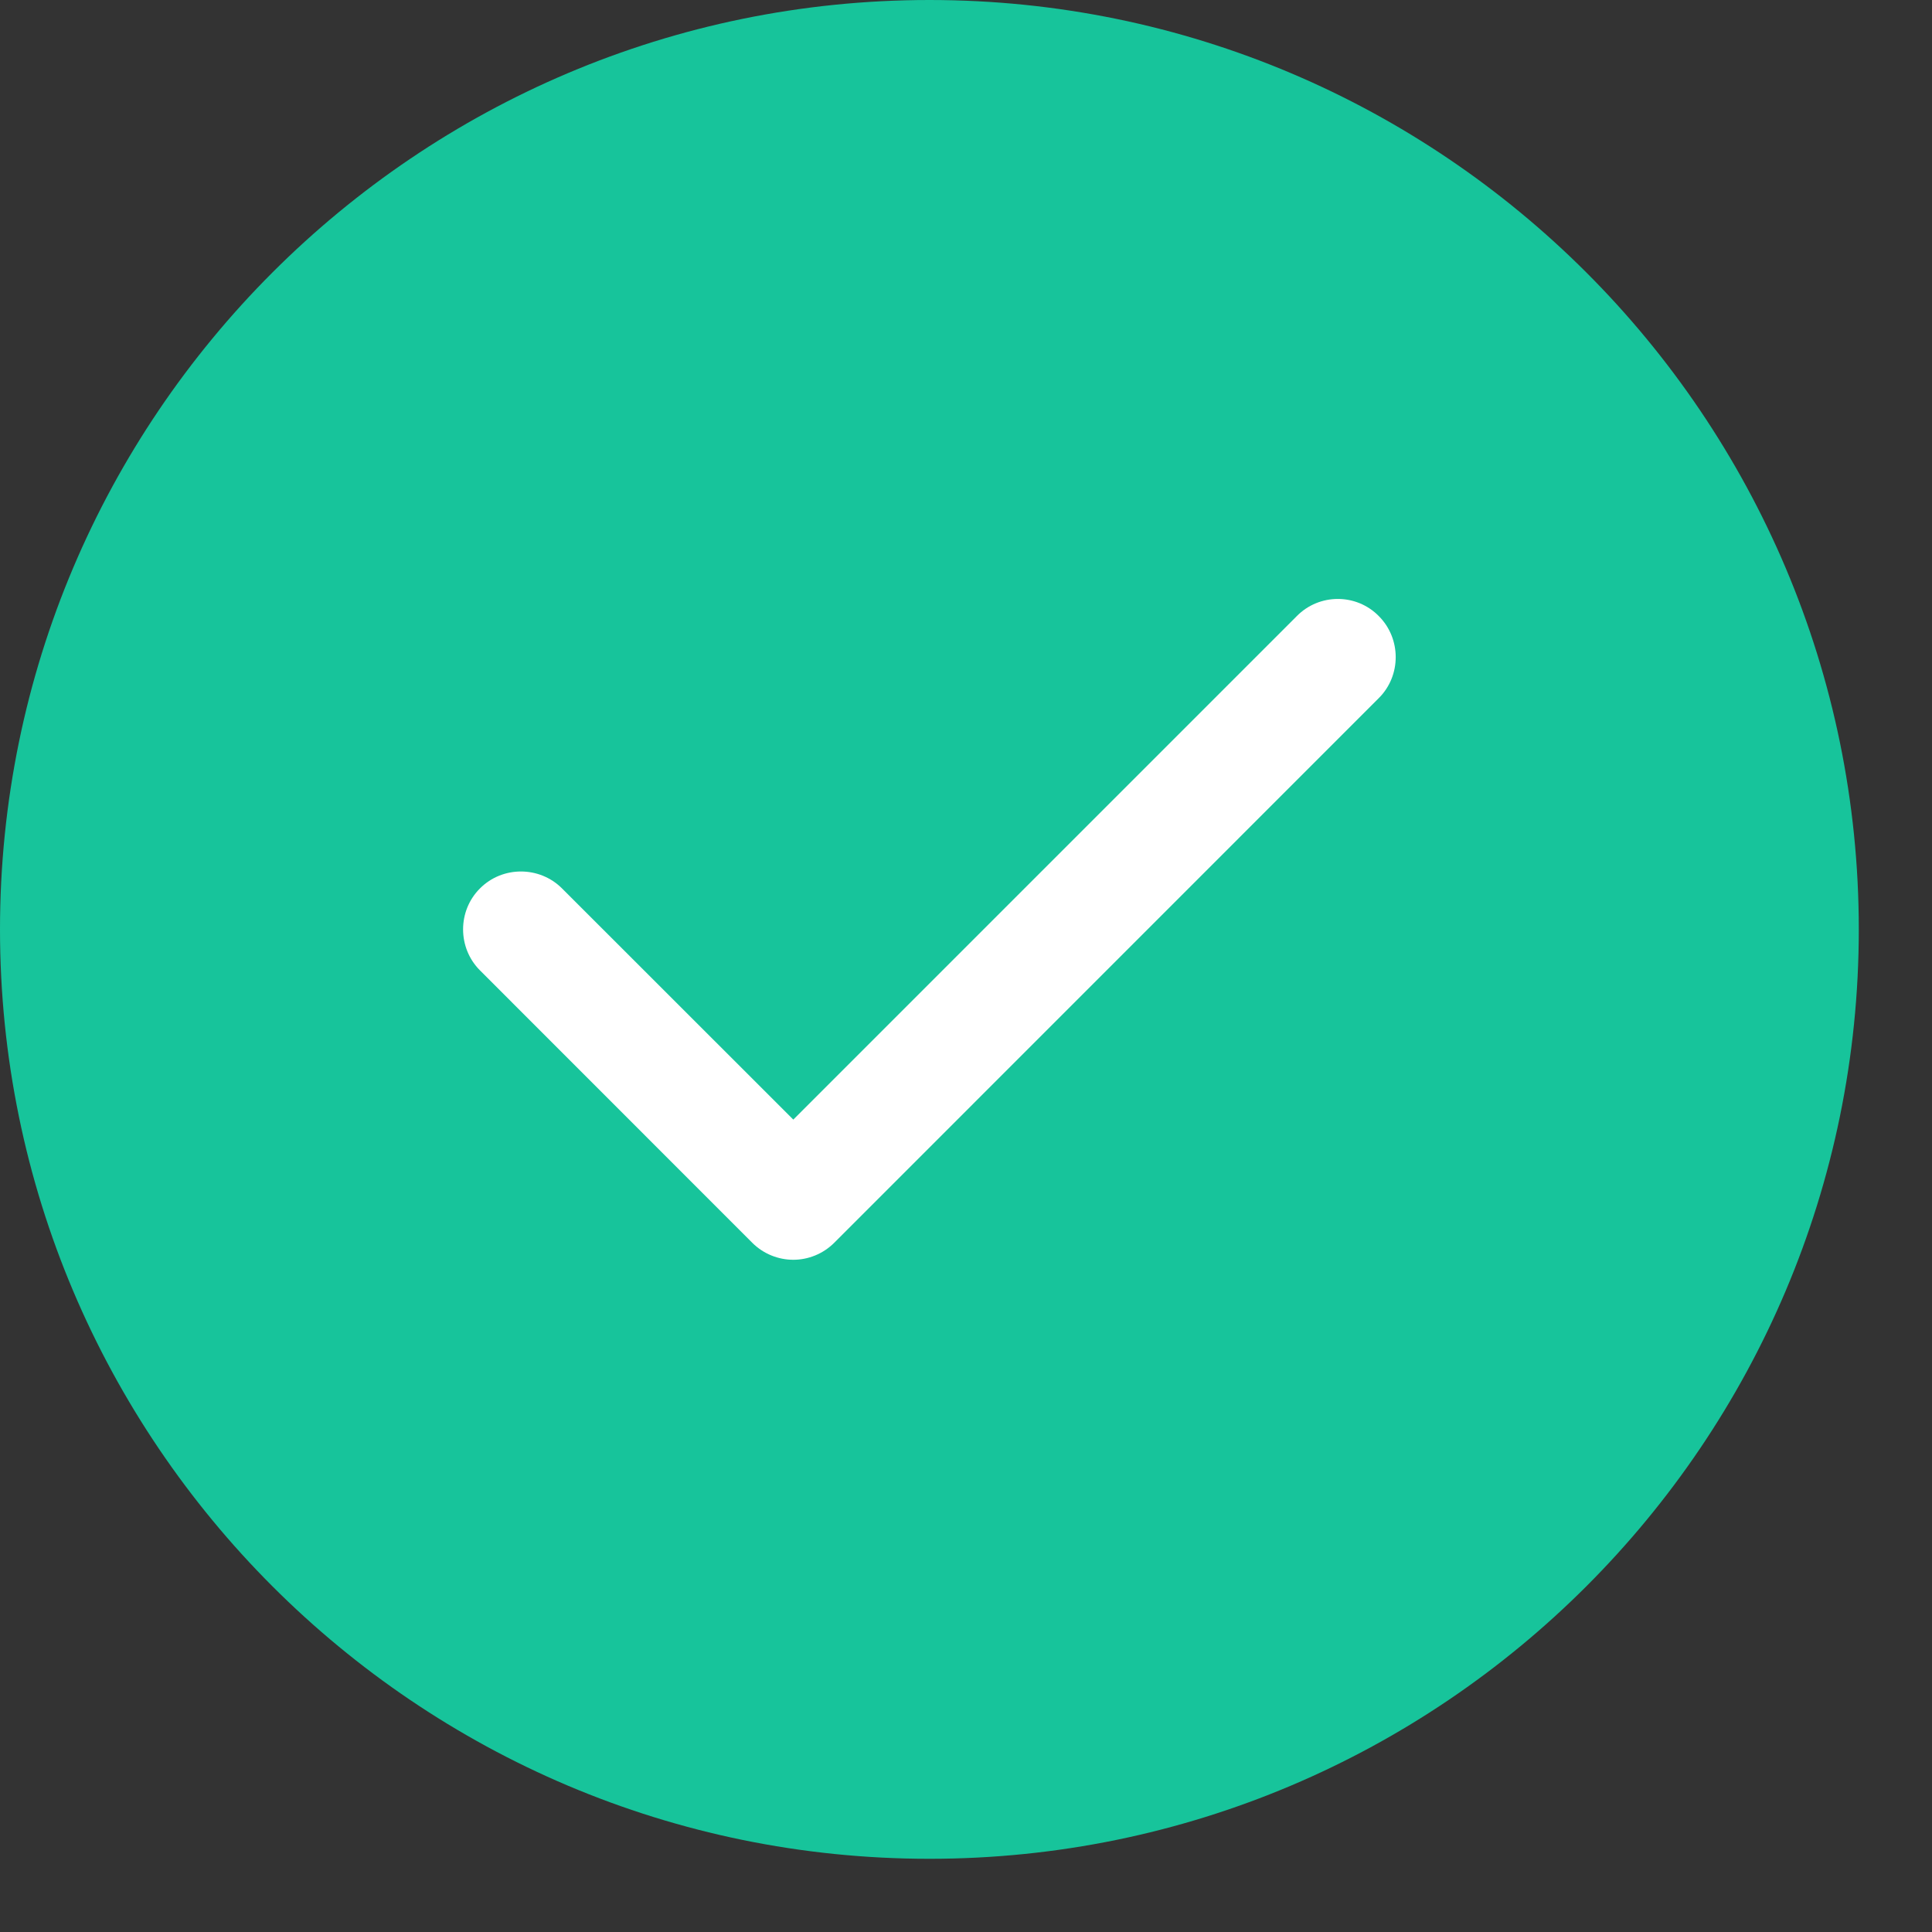 <?xml version="1.0" encoding="UTF-8"?> <svg xmlns="http://www.w3.org/2000/svg" width="18" height="18" viewBox="0 0 18 18" fill="none"><rect x="0" y="0" width="18" height="18" fill="#333333" stroke="none"/><path fill-rule="evenodd" clip-rule="evenodd" d="M8.659 0C3.883 0 0 3.883 0 8.659C0 13.435 3.883 17.318 8.659 17.318C13.435 17.318 17.318 13.435 17.318 8.659C17.318 3.883 13.435 0 8.659 0Z" fill="#17C49B"></path><path fill-rule="evenodd" clip-rule="evenodd" d="M12.846 5.74C13.056 5.95 13.056 6.295 12.846 6.504L7.773 11.578C7.668 11.683 7.529 11.737 7.391 11.737C7.252 11.737 7.113 11.683 7.008 11.578L4.472 9.041C4.262 8.831 4.262 8.486 4.472 8.277C4.681 8.067 5.026 8.067 5.236 8.277L7.391 10.431L12.082 5.74C12.292 5.527 12.637 5.527 12.846 5.74Z" fill="white"></path></svg> 